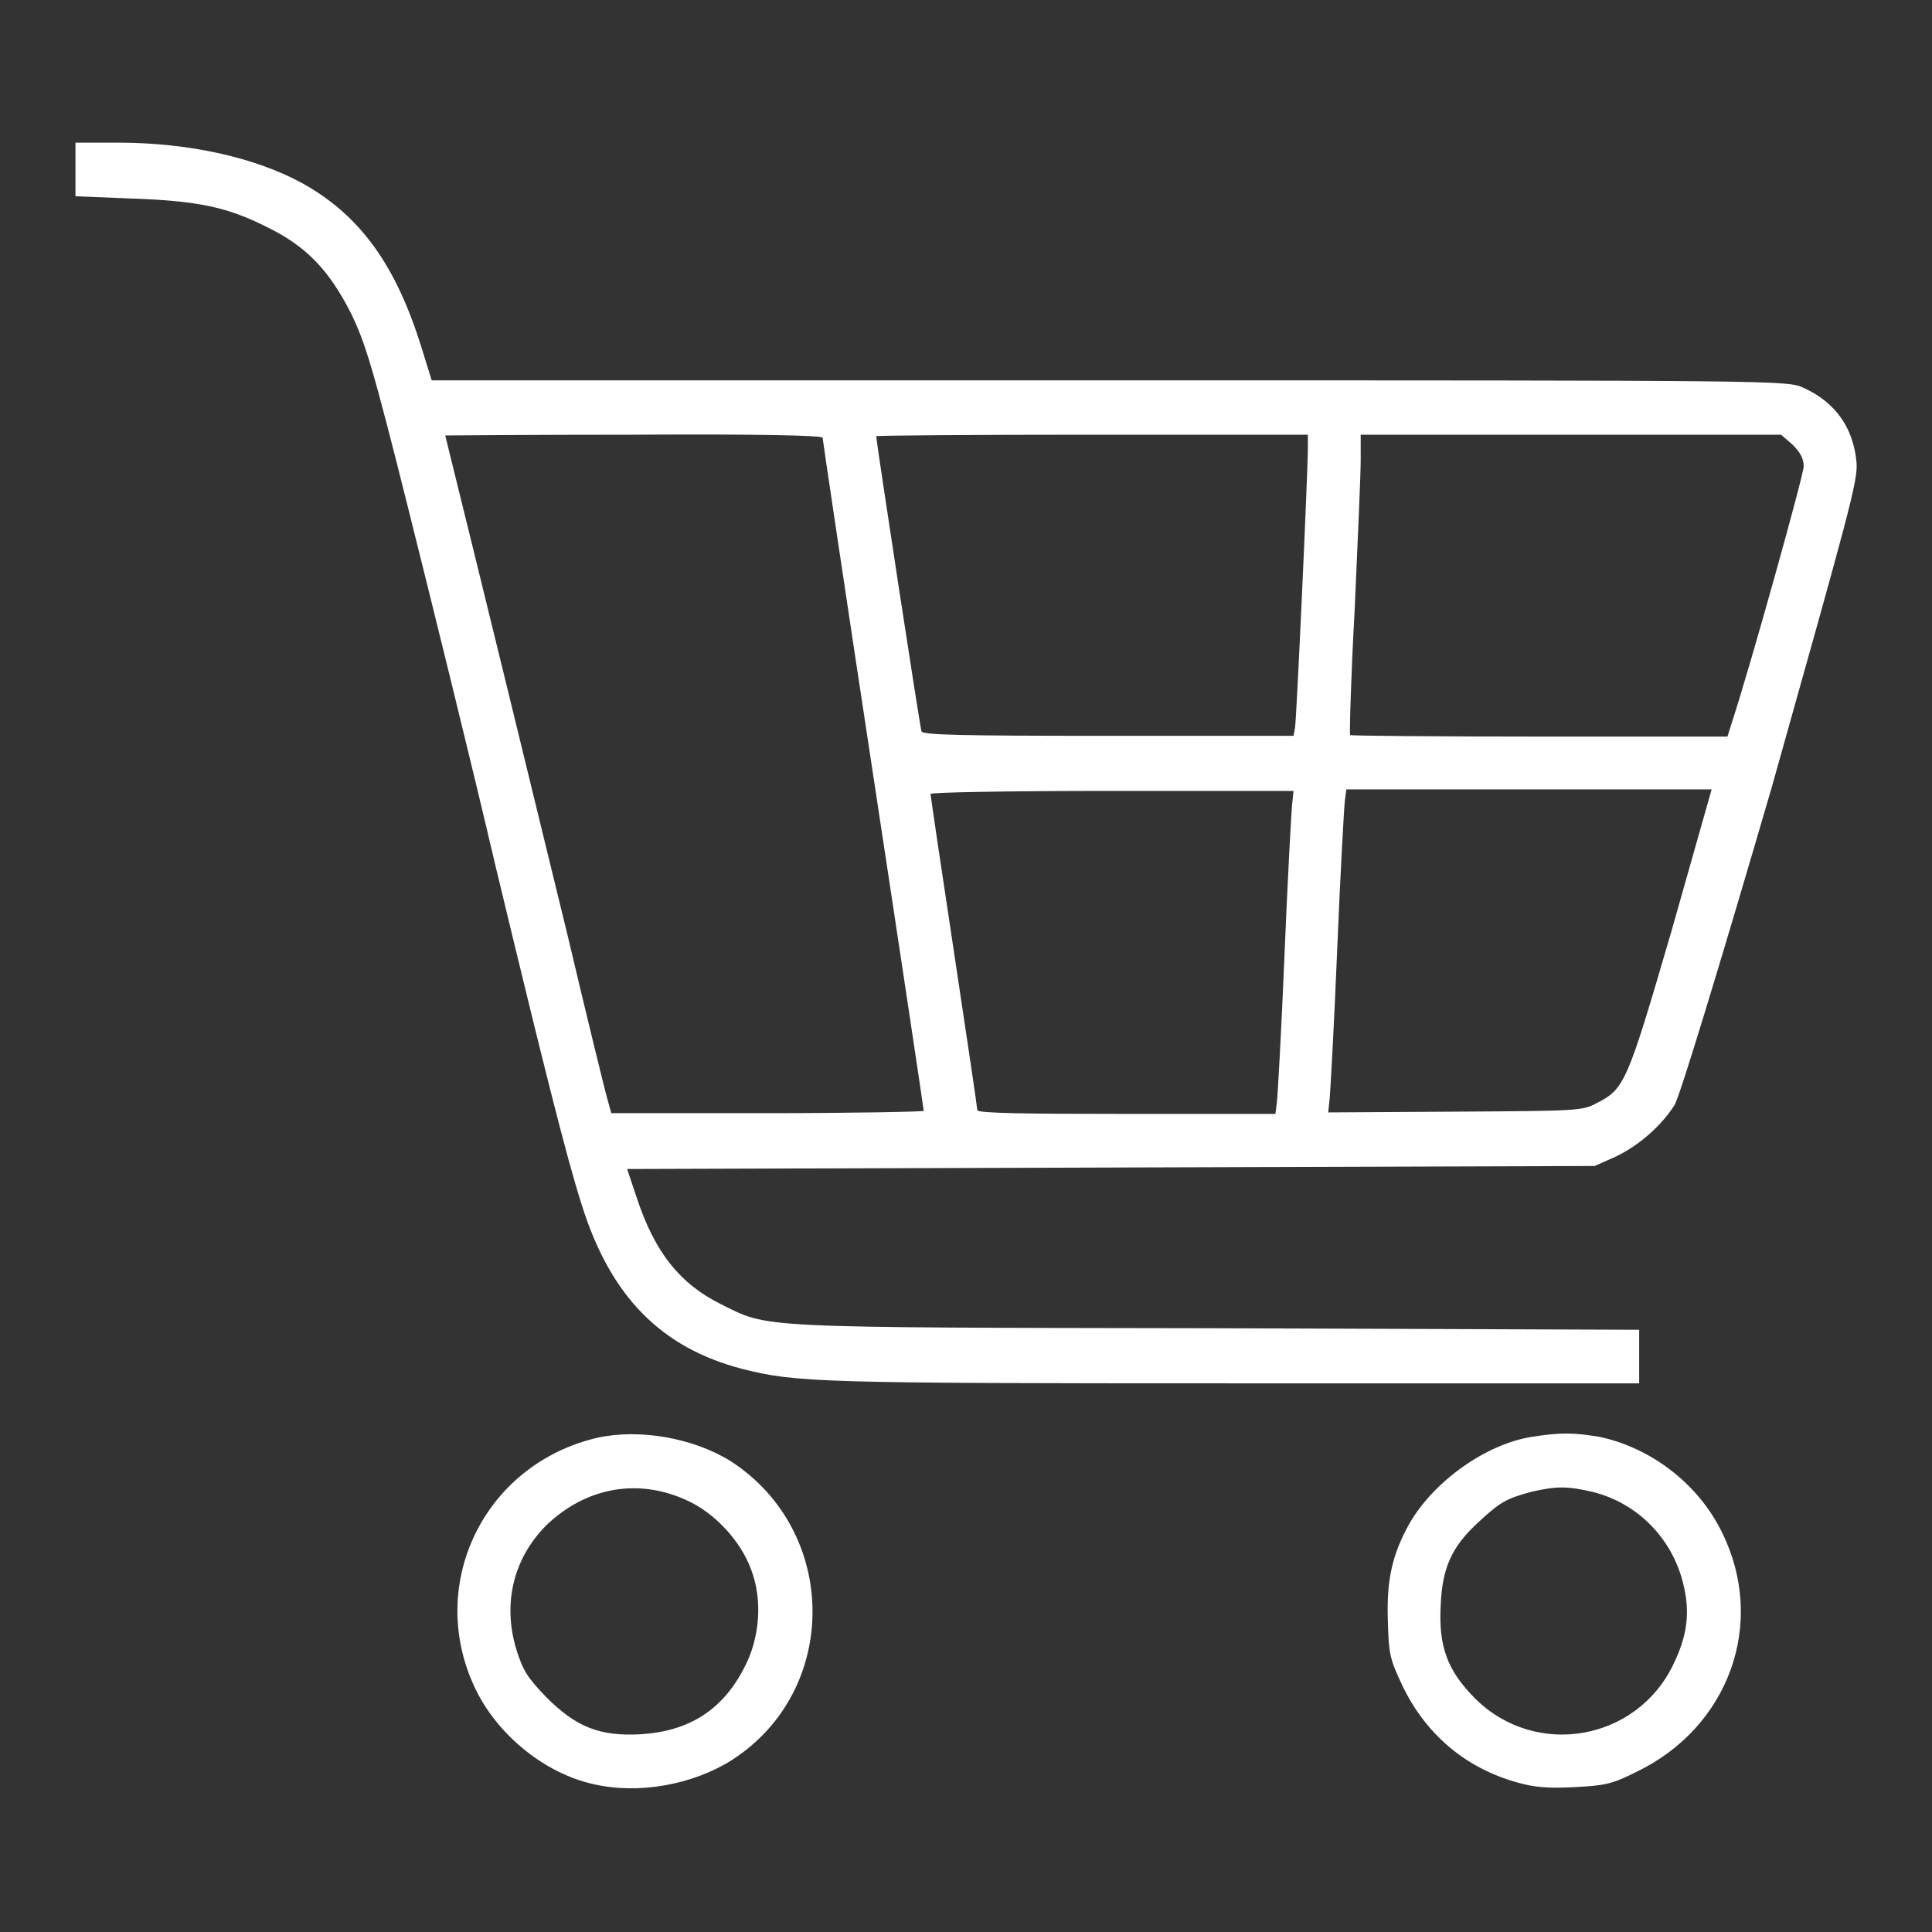<svg width="256" height="256" viewBox="0 0 256 256" fill="none" xmlns="http://www.w3.org/2000/svg">
<rect x="0" y="0" width="256" height="256" fill="#333333" stroke="none"/>
<path d="M10 22.5V26L17.3 26.3C26.1 26.6 30 27.4 35.2 30C40.6 32.6 43.6 35.8 46.5 41.5C48.4 45.4 49.4 48.6 54.2 67.8C57.2 79.8 62.4 100.8 65.6 114.5C71.9 140.7 75.1 153.5 77.1 159.7C80.9 171.8 87.6 178.6 98.4 181.4C105.5 183.2 108.9 183.3 163.8 183.3H217.2V179.7V176.2L161.2 176C99.2 175.9 102 176 95.5 172.8C90.1 170.1 86.8 166 84.4 158.8L83.1 154.9L147.2 154.7L211.3 154.5L214 153.3C217.2 151.8 220.2 149.1 221.9 146.4C222.6 145.2 227.8 128.2 234.8 104.2C245 67.9 246.2 63.7 246 61.3C245.6 56.7 243.2 53.3 239 51.4C236.9 50.4 236.4 50.4 147.1 50.4H57.2L55.9 46.2C52.5 35.2 47.8 28.6 40.1 24.3C33.9 20.9 25.1 18.9 15.6 18.9H10V22.5ZM109 58C109 58.2 112 78.4 115.7 102.7C119.4 127 122.4 147 122.4 147.2C122.4 147.3 113.1 147.5 101.7 147.5H81L80.5 145.7C80.2 144.7 77.8 134.9 75.2 123.9C72.5 112.9 67.8 93.5 64.7 80.9C61.6 68.2 59 57.8 59 57.7C59 57.7 70.2 57.6 84 57.6C100.4 57.5 109 57.7 109 58ZM173.3 59.3C173.3 62.5 171.8 95.3 171.6 96.4L171.4 97.5H146.8C127.6 97.5 122.2 97.4 122.1 96.9C121.9 96.4 116.1 58.4 116.1 57.8C116.1 57.7 129 57.6 144.7 57.6H173.3V59.3ZM237.5 58.9C238.5 59.9 239 60.7 239 61.8C239 62.9 231.9 88.4 229.4 96L228.9 97.6H204C190.3 97.6 179 97.5 178.9 97.4C178.8 97.3 179 89.8 179.5 80.8C179.9 71.8 180.3 62.9 180.3 61V57.6H208.1H236L237.5 58.9ZM171.2 106.7C171.1 107.8 170.6 116.8 170.2 126.6C169.8 136.4 169.3 145.2 169.2 146L169 147.6H149.3C135.5 147.6 129.5 147.5 129.5 147.1C129.5 146.8 128.1 137.4 126.4 126.1C124.7 114.9 123.3 105.4 123.3 105.2C123.3 105 133 104.8 147.4 104.8H171.4L171.2 106.7ZM221.5 123.3C215.6 143.5 215.3 144.3 211.5 146.2C209.7 147.2 208.8 147.2 192.8 147.3L176 147.4L176.2 145.4C176.3 144.3 176.8 135.3 177.2 125.5C177.6 115.7 178.1 106.9 178.2 106.1L178.4 104.6H202.6H226.8L221.5 123.3Z" fill="white"/>
<path d="M79.2 190.5C64 194 56.2 210.3 63.2 224.2C66.2 230.1 72.3 235 78.6 236.4C84.6 237.8 91.8 236.5 97 233.2C111.3 224 111.2 202.9 96.8 193.6C91.8 190.5 84.7 189.3 79.2 190.5ZM91 198.8C94.6 200.4 98.1 204.1 99.5 207.9C101.1 212 100.7 217.2 98.5 221.2C95.6 226.7 91.2 229.4 84.9 229.8C79.4 230.1 76.3 228.8 72.4 224.9C69.9 222.3 69.3 221.4 68.4 218.5C66.6 212.5 68 206.5 72.4 202.1C77.6 197.1 84.5 195.8 91 198.8Z" fill="white"/>
<path d="M202.9 190.4C196.8 191.4 190 196.3 186.8 201.8C184.5 205.9 183.7 209.3 183.9 214.8C184 219.2 184.2 219.9 185.8 223.3C188.9 229.8 194.2 234.3 201.1 236.2C203.2 236.8 205.1 237 208.6 236.8C212.7 236.6 213.6 236.4 216.8 234.8C229.1 228.9 234.1 215.1 228.2 203.1C225.1 196.7 218.9 191.9 212 190.4C208.4 189.8 206.7 189.8 202.9 190.4ZM211.1 197.7C217 199.2 221.5 203.8 223 209.7C224 213.6 223.6 216.7 221.7 220.6C216.8 230.7 203.5 233 195.5 225.1C191.8 221.4 190.6 218.2 190.9 212.7C191.1 207.7 192.4 204.9 195.9 201.7C198.7 199.1 199.5 198.6 202.8 197.7C206.2 196.9 207.7 196.9 211.1 197.7Z" fill="white"/>
</svg>
